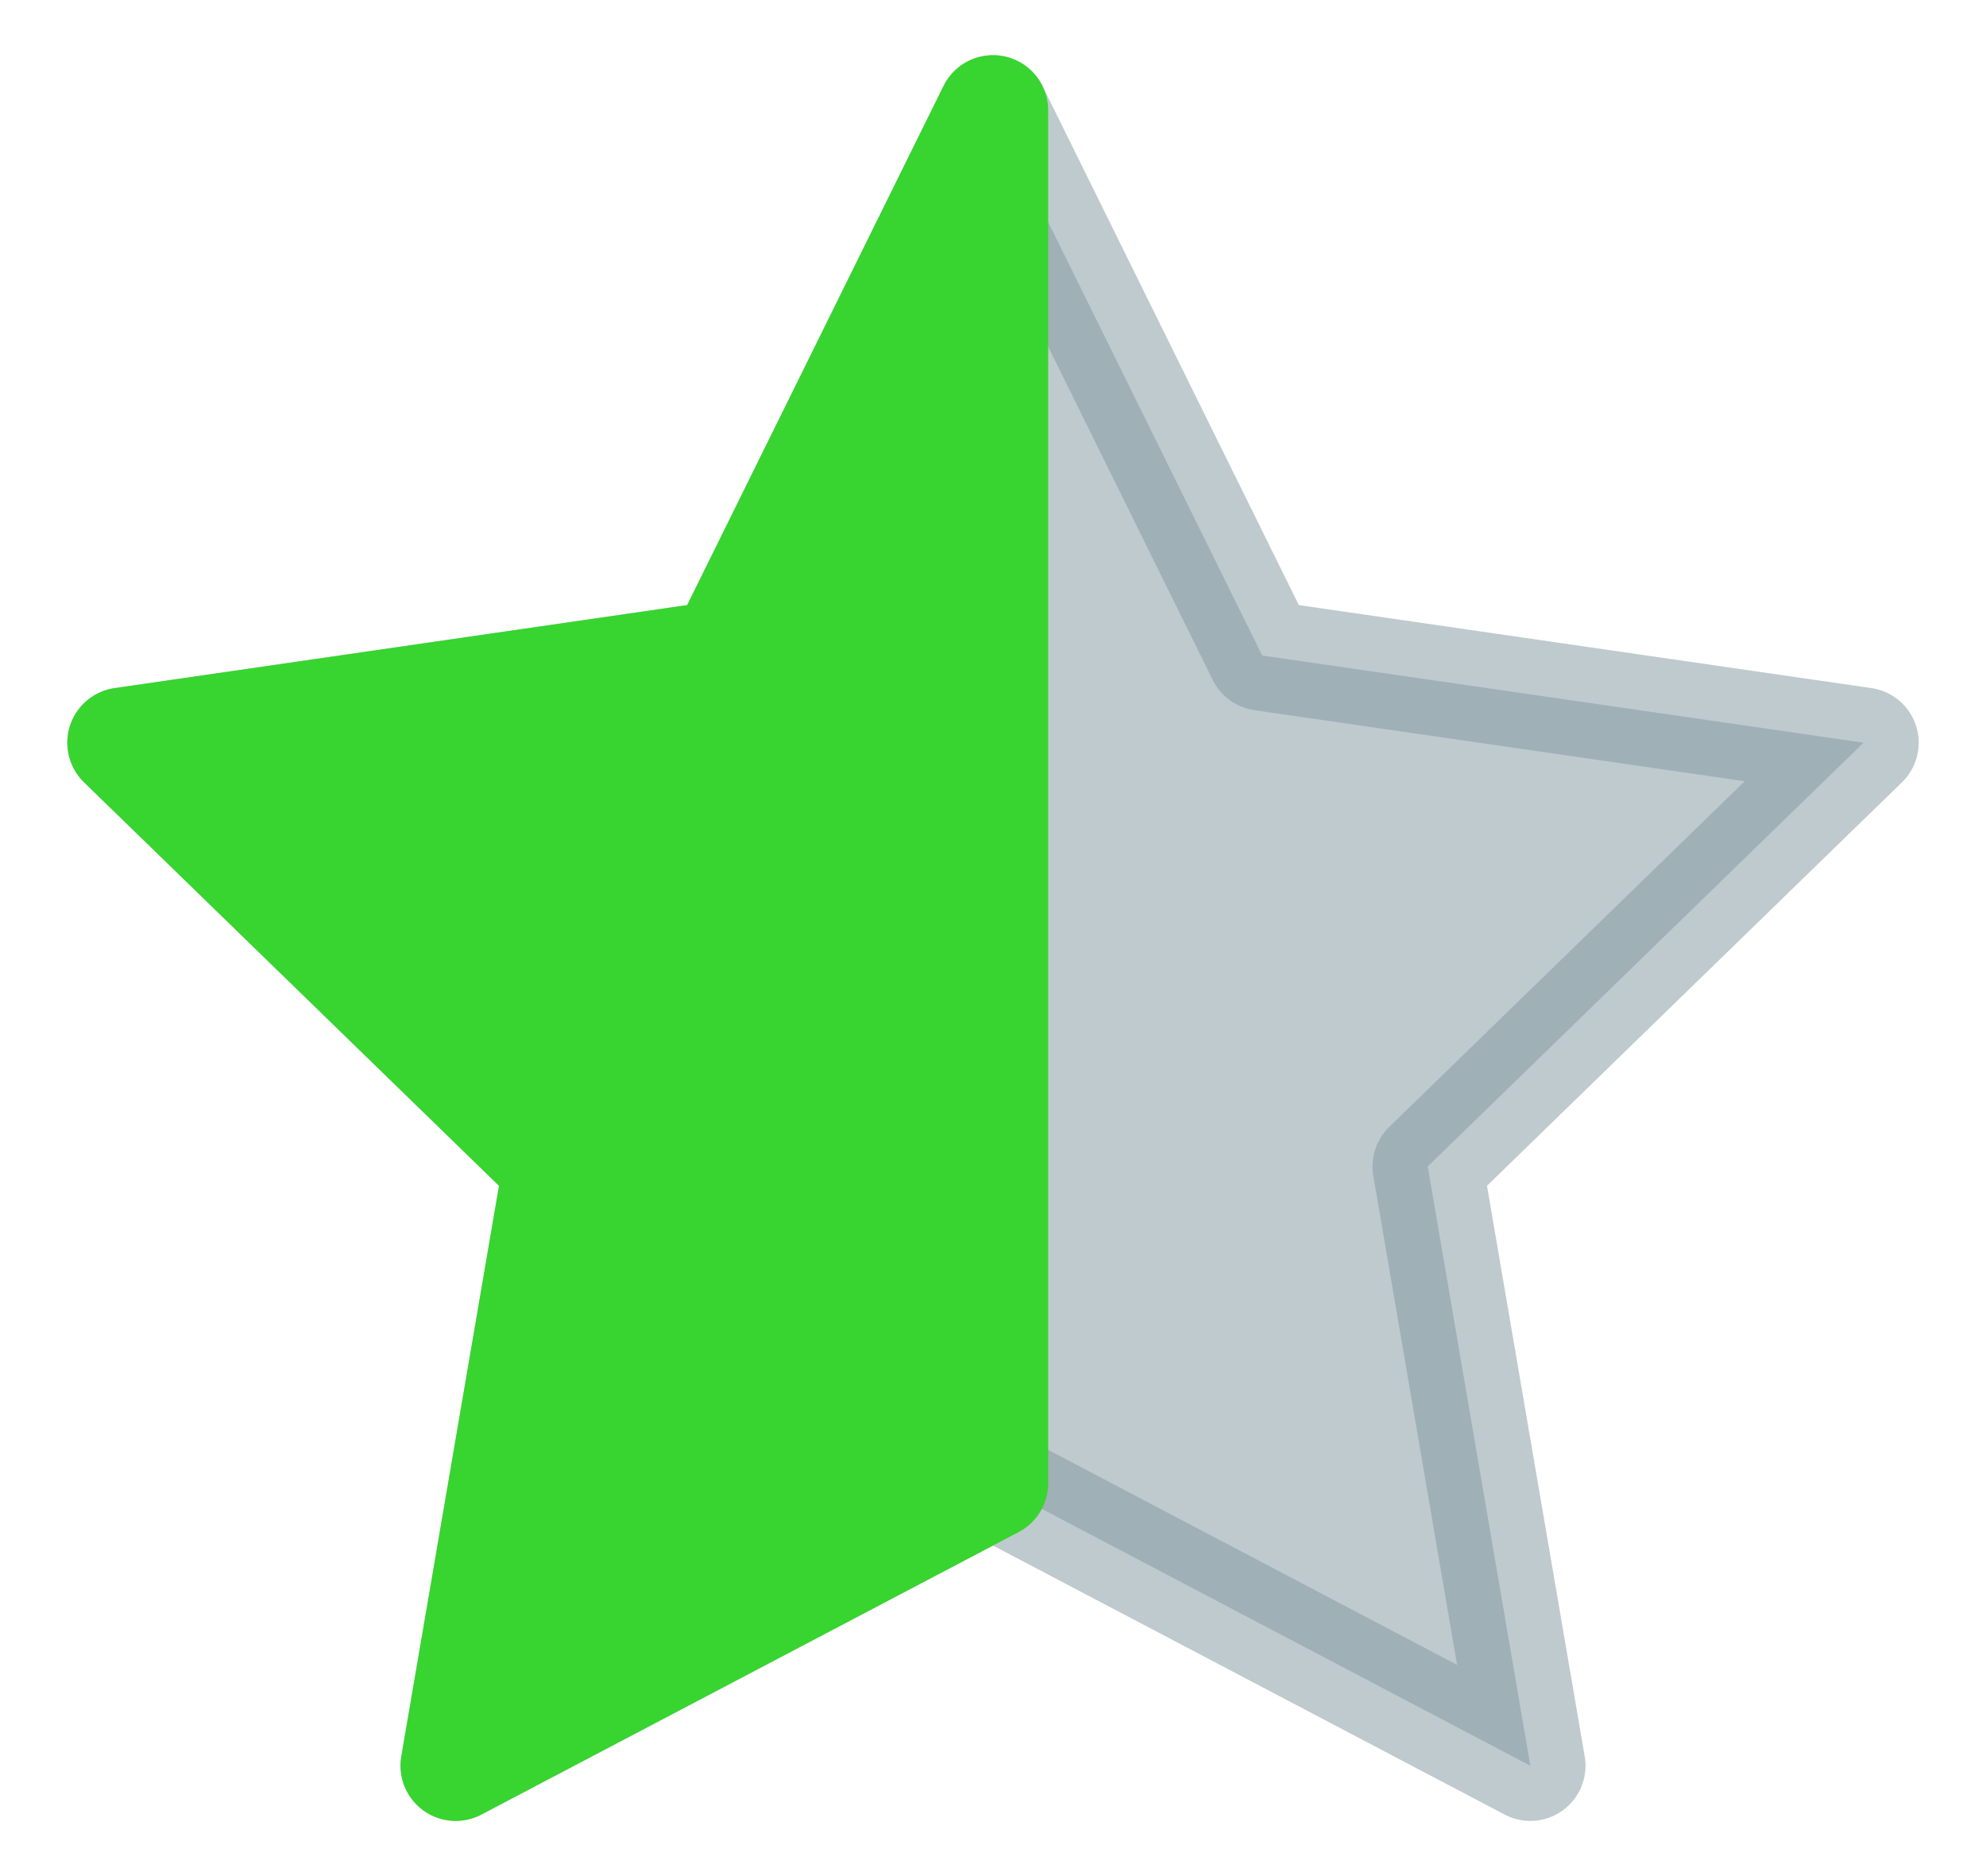 <svg id="rating_star" xmlns="http://www.w3.org/2000/svg" viewBox="0 0 18 17"><defs><style>.cls-1{fill:#81969f;stroke:#81969f;opacity:0.5;}.cls-1,.cls-2{stroke-linecap:round;stroke-linejoin:round;}.cls-2{fill:#38d430;stroke:#38d430;}</style></defs><polygon class="cls-1" points="9 1 11.44 5.94 16.89 6.73 12.94 10.57 13.87 16 9 13.44 4.13 16 5.06 10.57 1.11 6.73 6.56 5.94 9 1"/><polygon class="cls-2" points="9 1 9 13.44 4.13 16 5.06 10.57 1.11 6.73 6.56 5.94 9 1"/></svg>